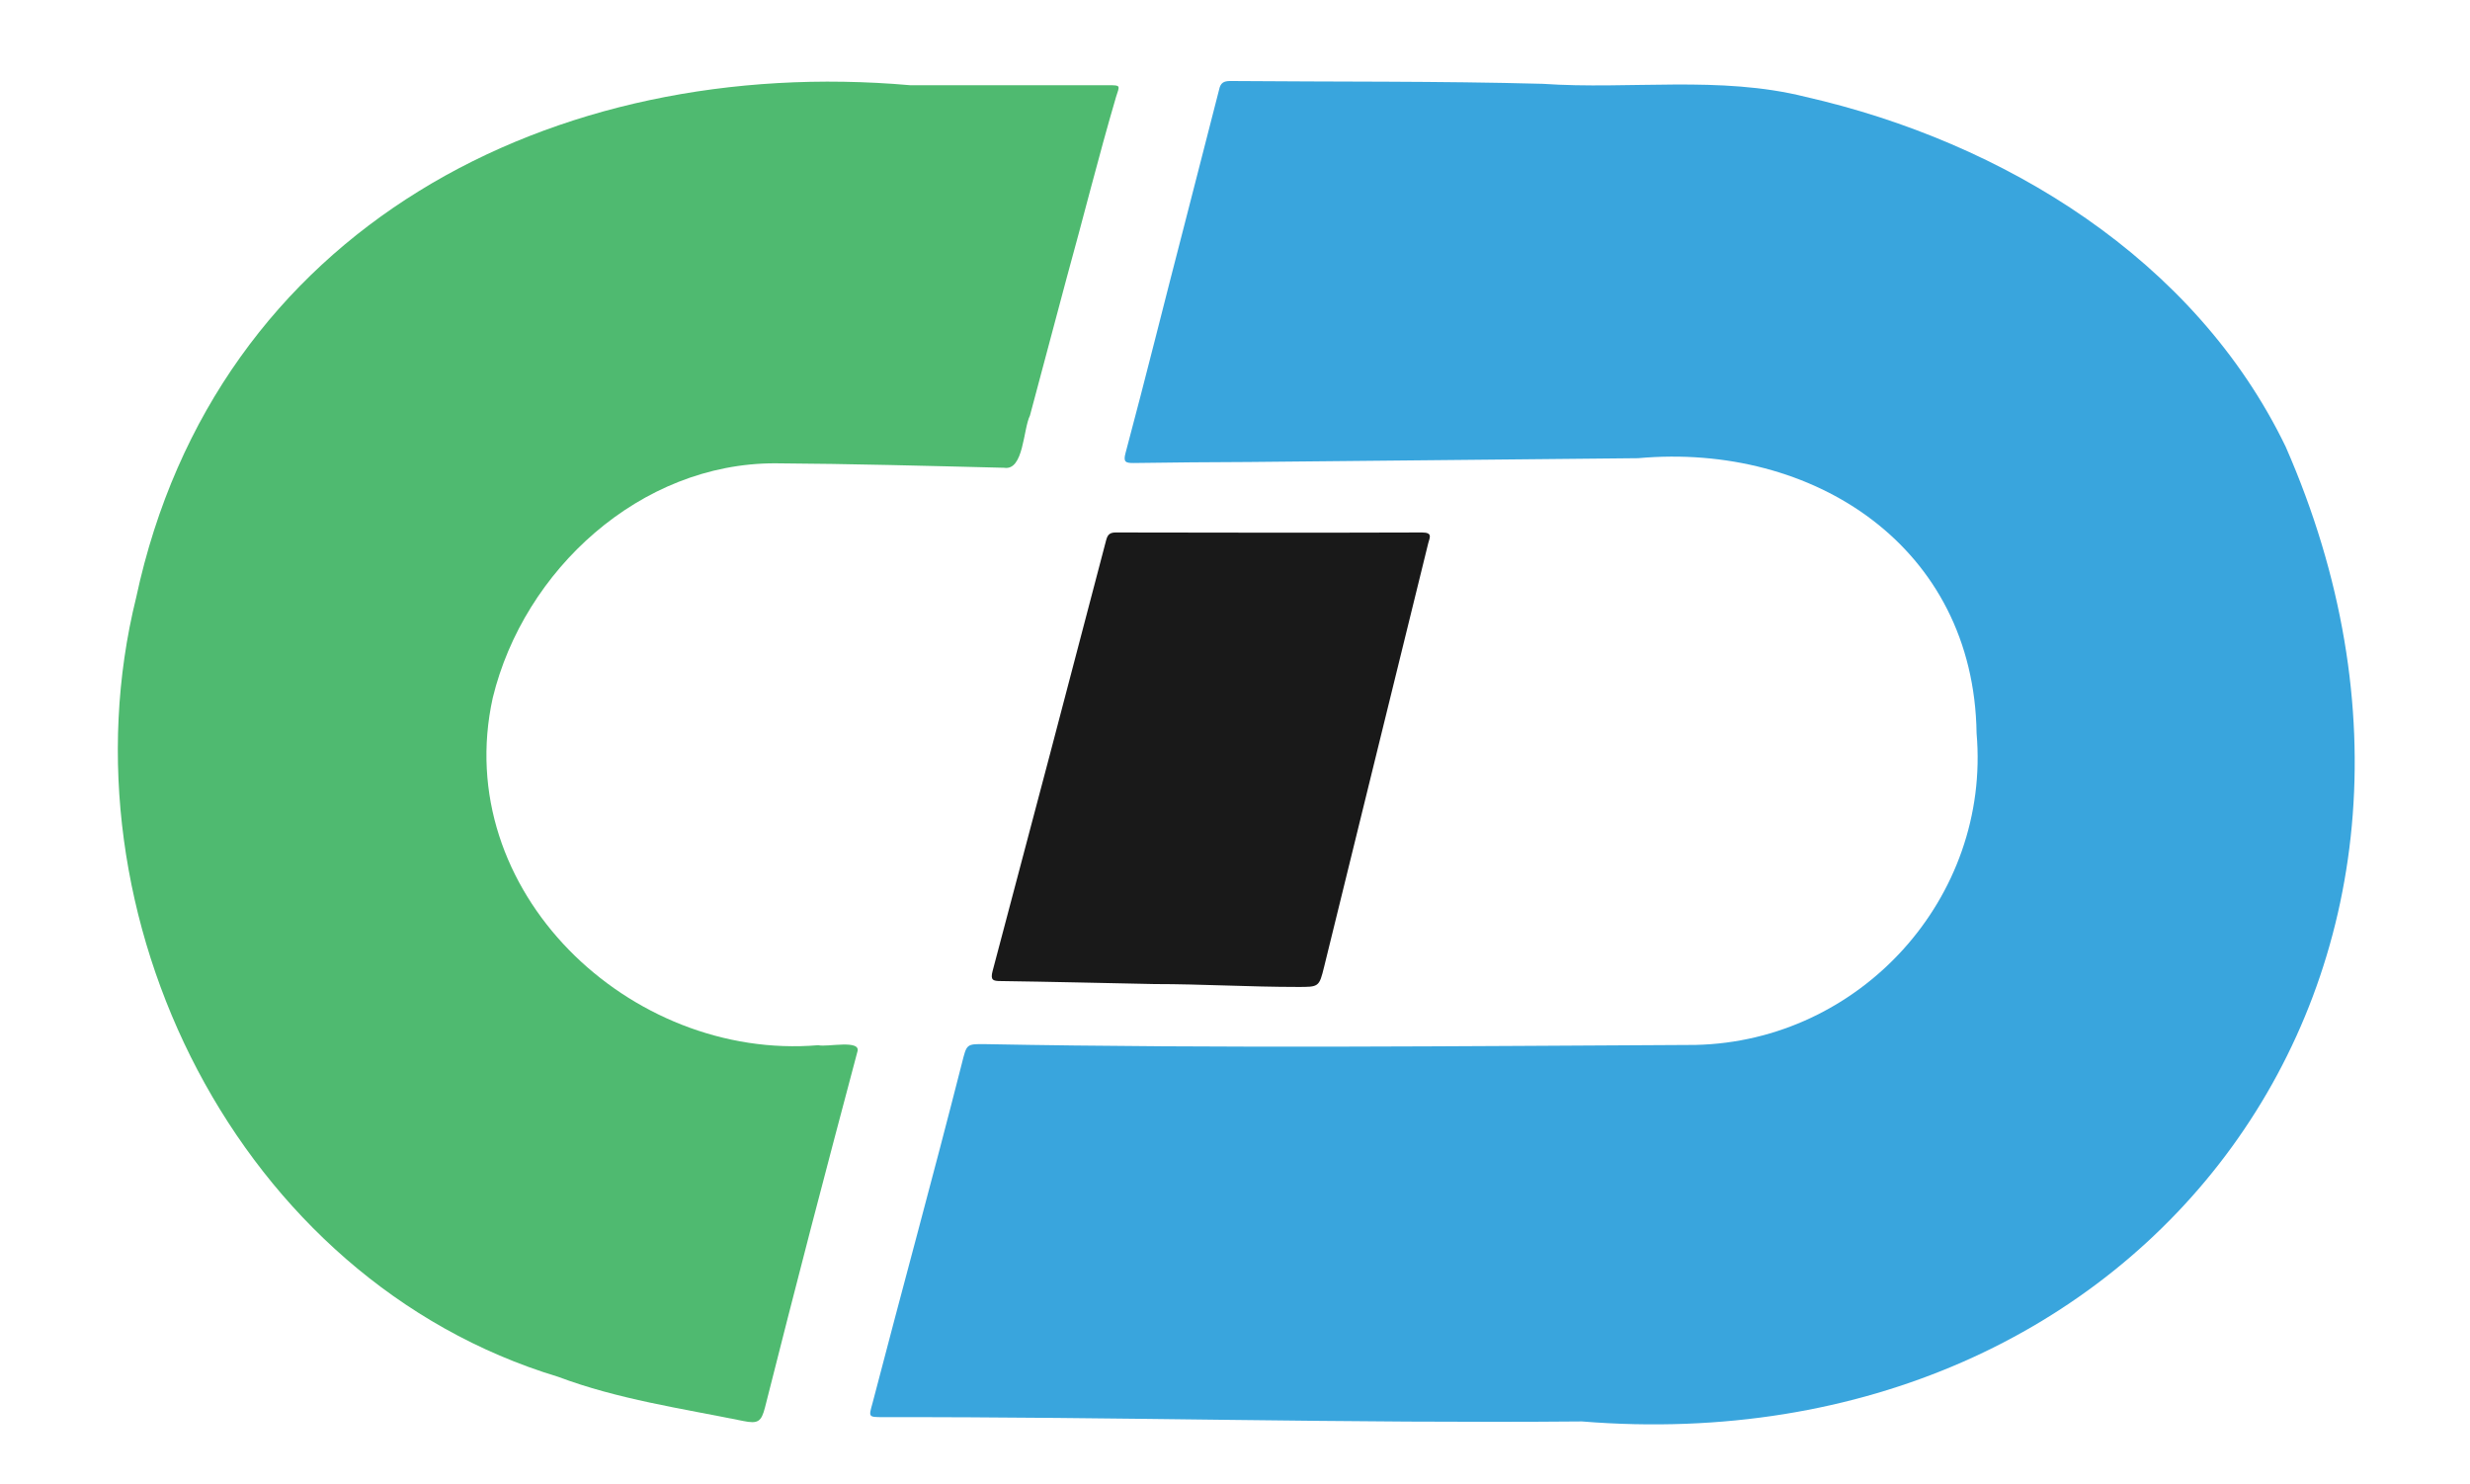 <svg id="Layer_1" data-name="Layer 1" xmlns="http://www.w3.org/2000/svg" viewBox="0 0 1080 649"><defs><style>.cls-1{fill:#39a5dd;}.cls-2{fill:#4fba70;}.cls-3{fill:#191919;}</style></defs><path class="cls-1" d="M546.14,202q-25.27.08-50.56.45c-3.4,0-4.52-.42-3.44-4.38,8.88-33.2,17.11-66.58,25.76-99.85,5-19.69,10.17-39.35,15.14-59,.6-2.91,1.91-3.83,5-3.8,45.49.39,91,0,136.5,1.23,38.21,2.62,77.44-3.7,114.87,5.68,86.77,19.76,170.36,70.95,210,153,100,228.16-60.19,446.24-307.74,426.18-101.89.9-203.77-2.06-305.65-1.87-6.42-.06-6.21,0-4.48-6.27,12.88-49.53,26.45-98.88,39.05-148.48,2.13-8.42,1.89-8.44,10.22-8.35,103.53,1.93,207,.86,310.53.34,72-1.55,129.15-64.29,122.91-136.29-1.15-81.5-71.23-127.18-148-120.25"/><path class="cls-2" d="M398.05,37.27h86.89c5.14,0,4.7.09,3.05,5.1-7.73,26.35-14.36,53.08-21.7,79.55-5.35,19.91-10.62,39.84-15.94,59.76-3,6-2.71,24.19-11.24,22.85-33.38-.83-66.77-1.74-100.16-1.95-59-.1-109.91,46.69-123.49,102.53C196.83,389.4,275.35,464,357.83,457c3.58,1,19.21-2.76,17,3.08q-10.26,38.54-20.32,77.11-10.12,39-20,78.13c-1.62,6.33-3.07,7.3-9.48,6-27.24-5.54-54.91-9.52-81-19.33C104,559.65,25.15,400.29,59.55,261.21,94.16,99.75,241.8,23.54,398.05,37.27Z"/><path class="cls-3" d="M504.75,430.27c-22.36-.45-44.73-1-67.1-1.31-3.44,0-4.71-.37-3.63-4.42q25-94.11,49.63-188.31c.65-2.48,1.6-3.42,4.3-3.41,44.6.09,89.2.15,133.8,0,4.92,0,3.32,2.34,2.74,4.7Q601.75,330.05,579,422.6c-2.22,9-2.27,8.95-11.72,8.93-20.83,0-41.67-1.26-62.51-1.26Z"/></svg>